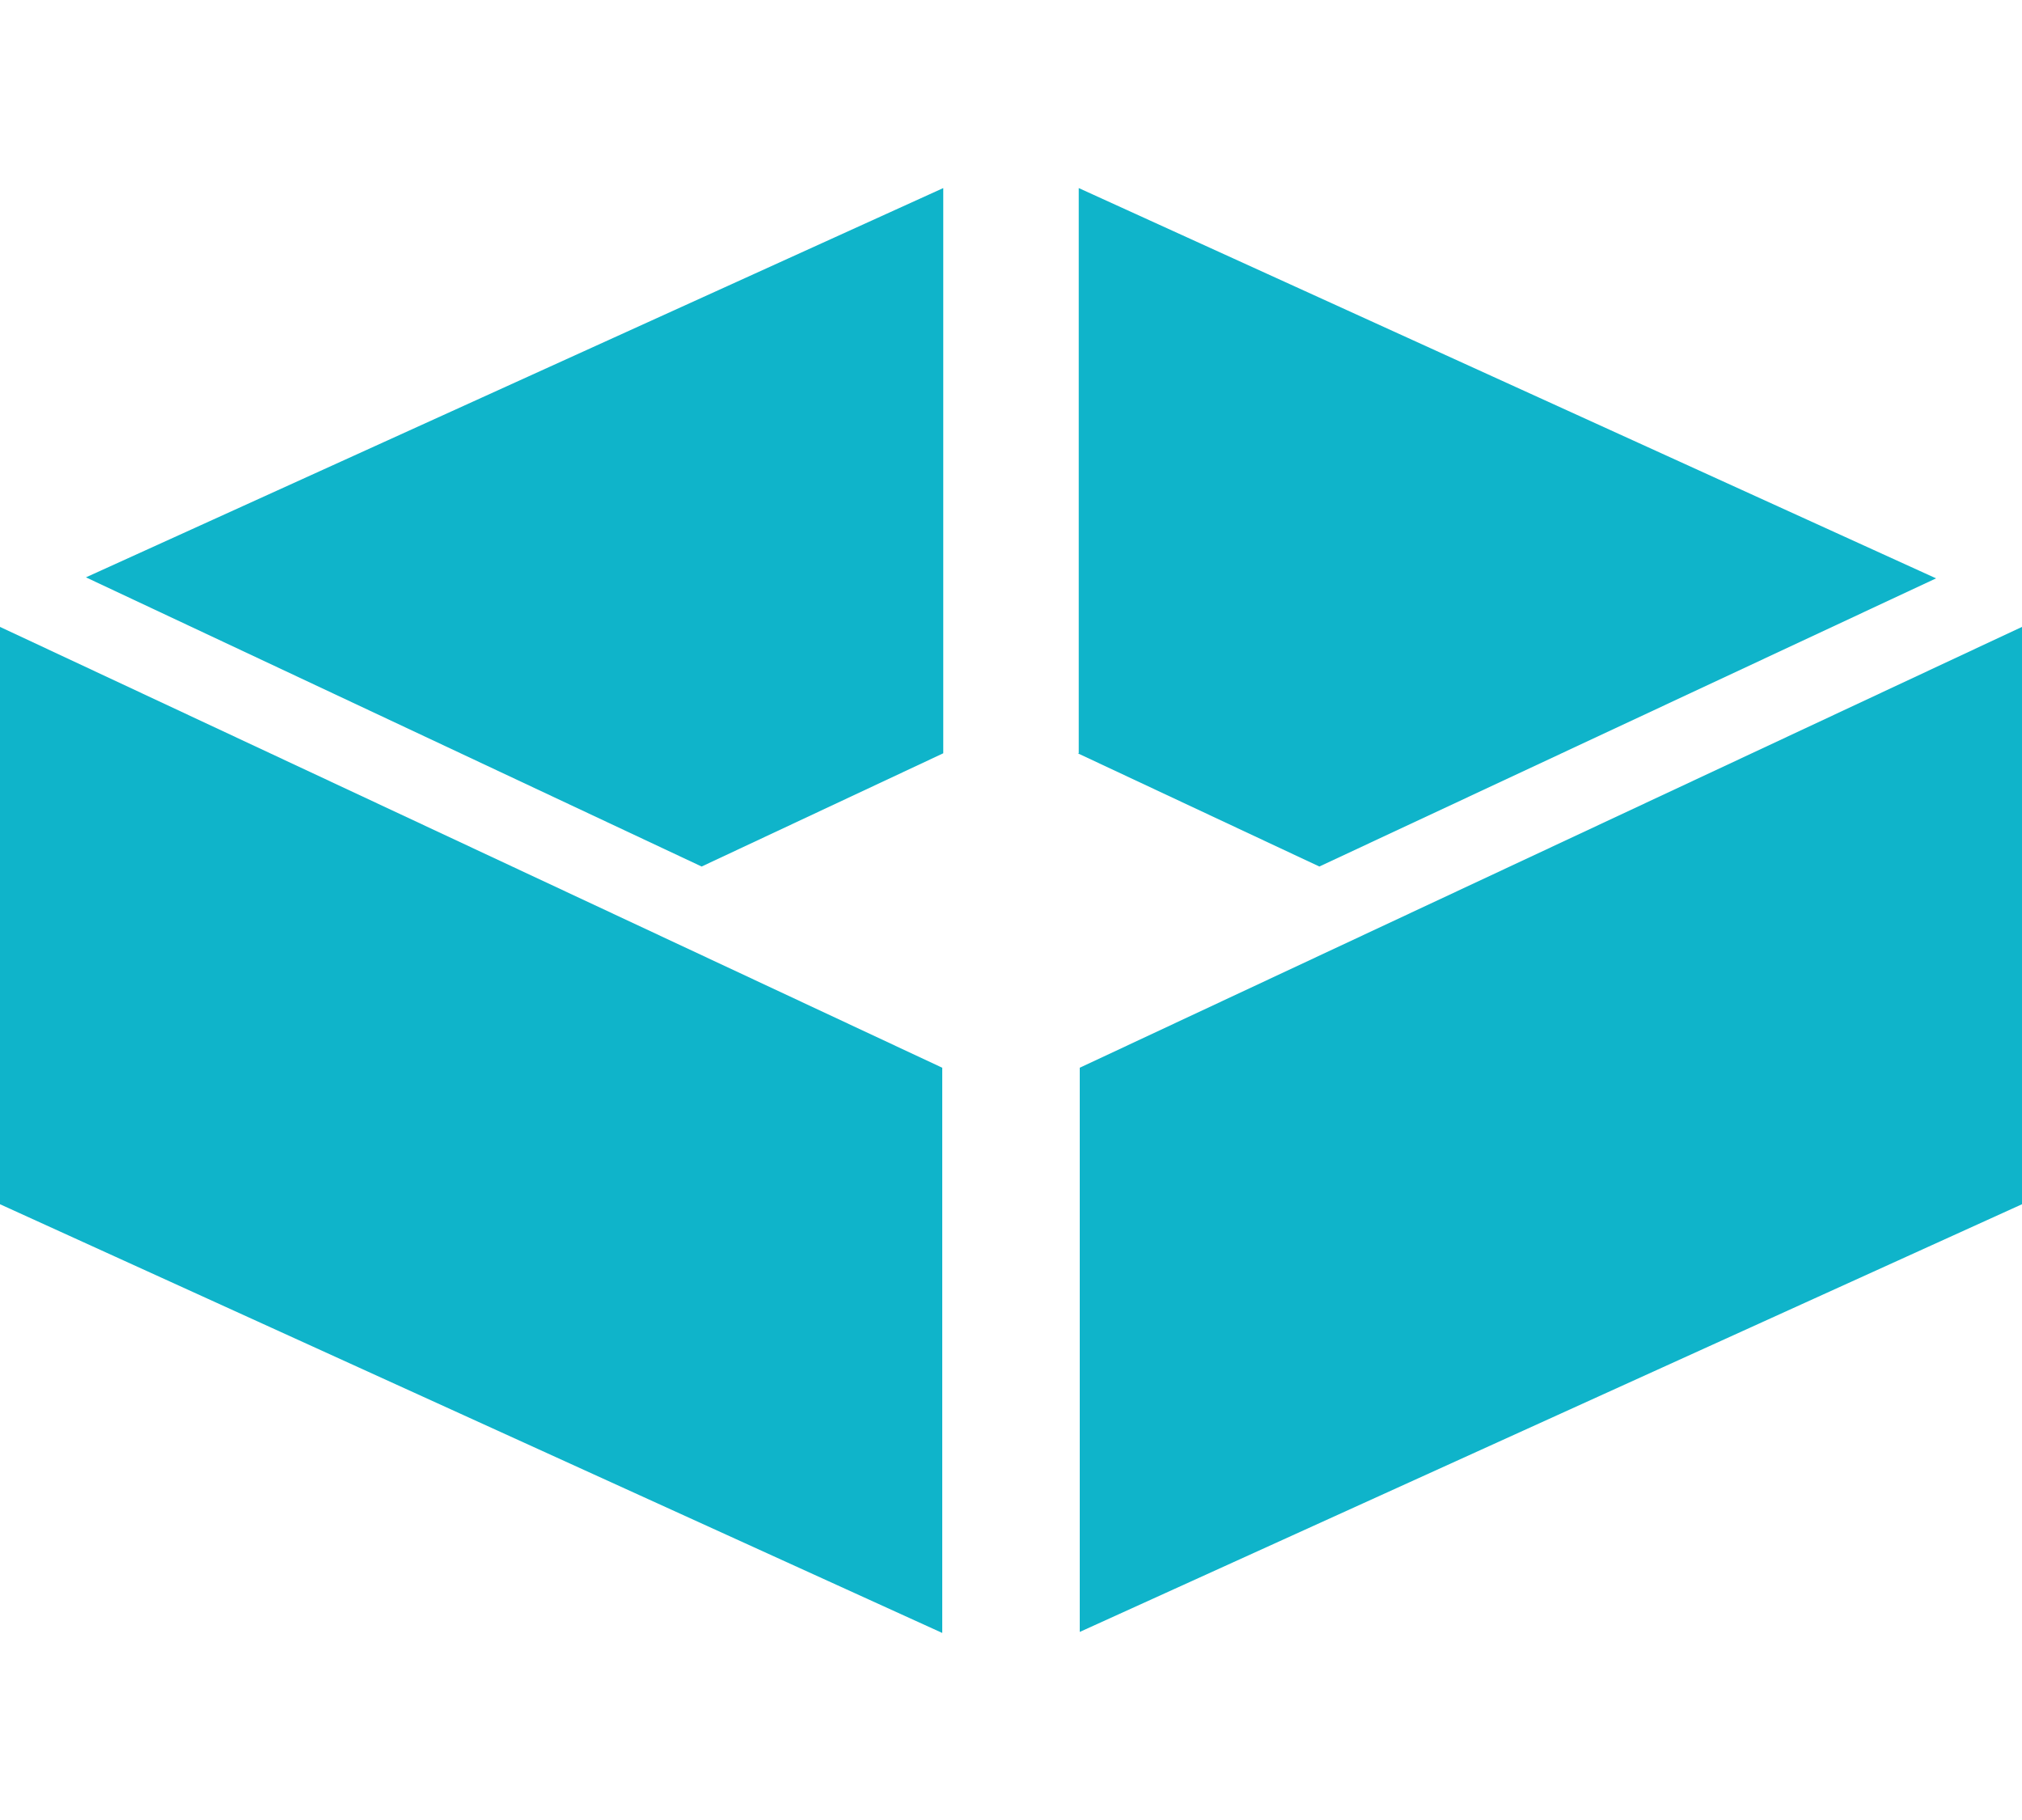 <svg xmlns="http://www.w3.org/2000/svg" data-name="Layer 1" viewBox="0 0 20 18"><path d="M10.68 10.56 20 6.2v5.71l-9.32 4.23v-5.59ZM0 11.91V6.2l9.32 4.36v5.59zm10.67-4.46V1.86l8.48 3.86-6.1 2.85-2.39-1.12ZM.85 5.71l8.48-3.85v5.59L6.94 8.57z" data-name="Union 76" style="fill:#0fb4ca"/></svg>